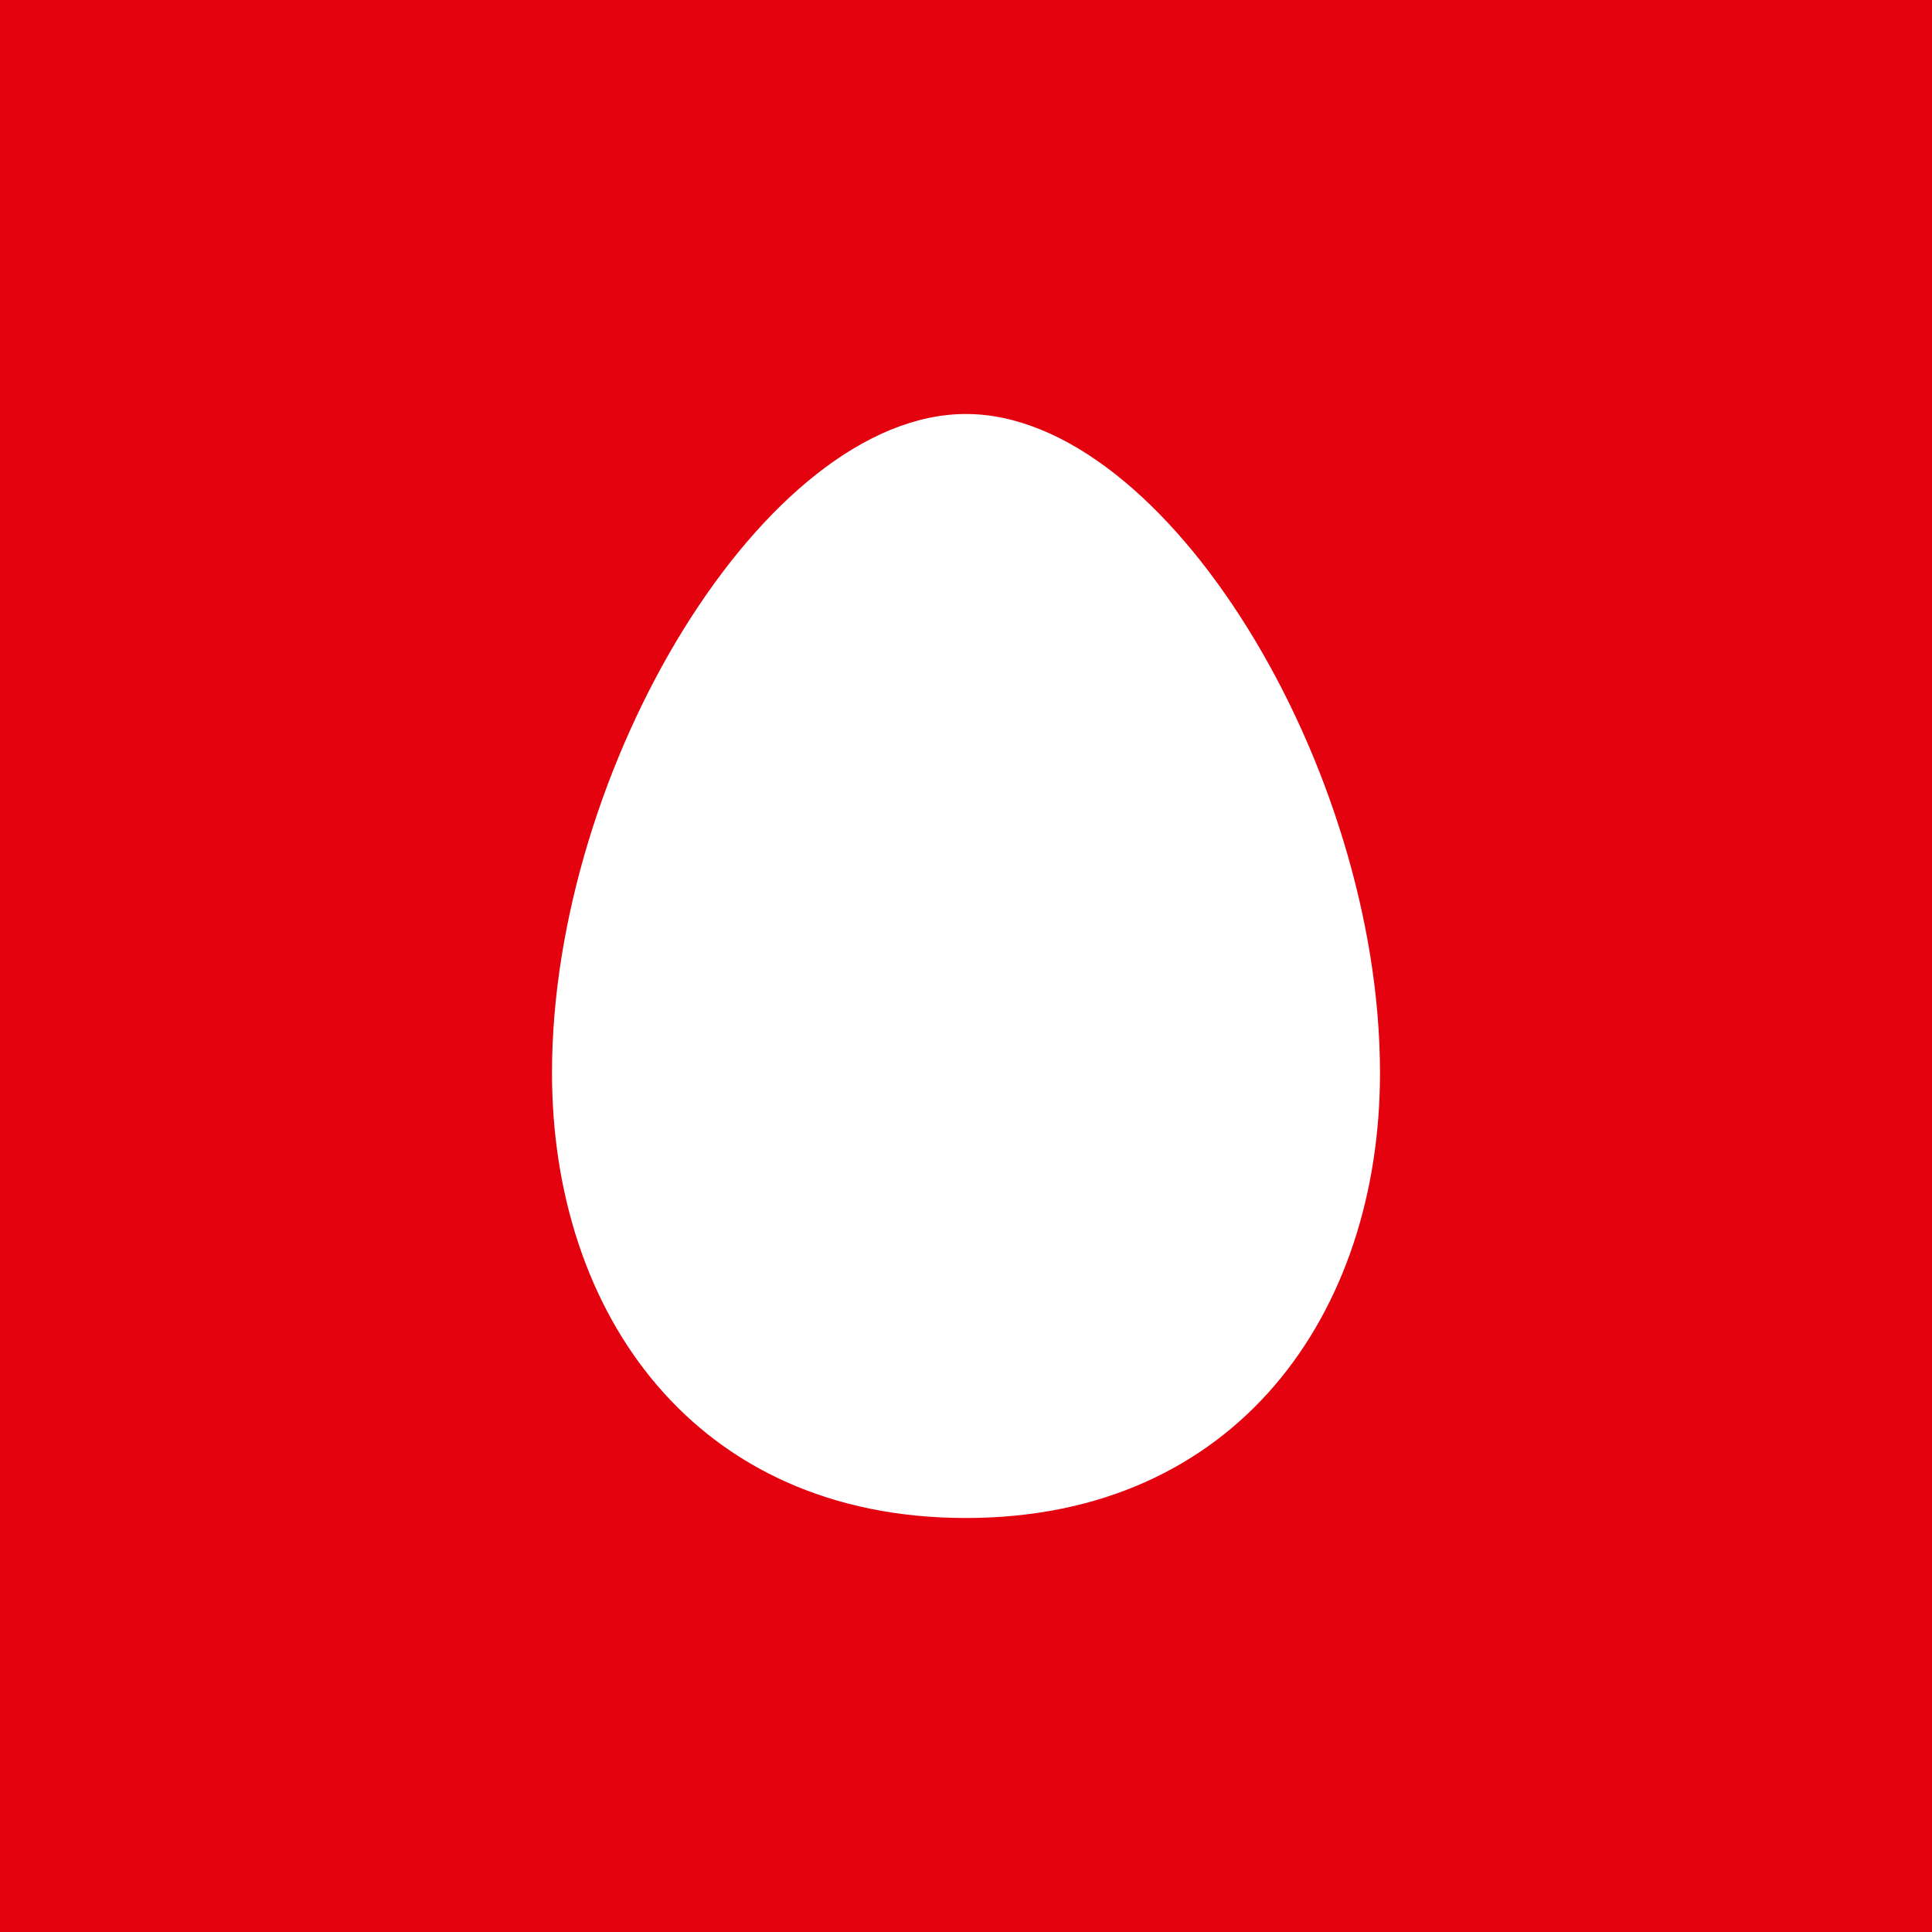 <!-- by TradingView --><svg width="56" height="56" xmlns="http://www.w3.org/2000/svg"><path fill="#E3020E" d="M0 0h56v56H0z"/><path d="M27.997 12C33.8 12 40 22.235 40 31.099 40 38.06 35.852 44 27.997 44 20.137 44 16 38.06 16 31.099 16 22.235 22.195 12 27.997 12z" fill="#fff"/></svg>